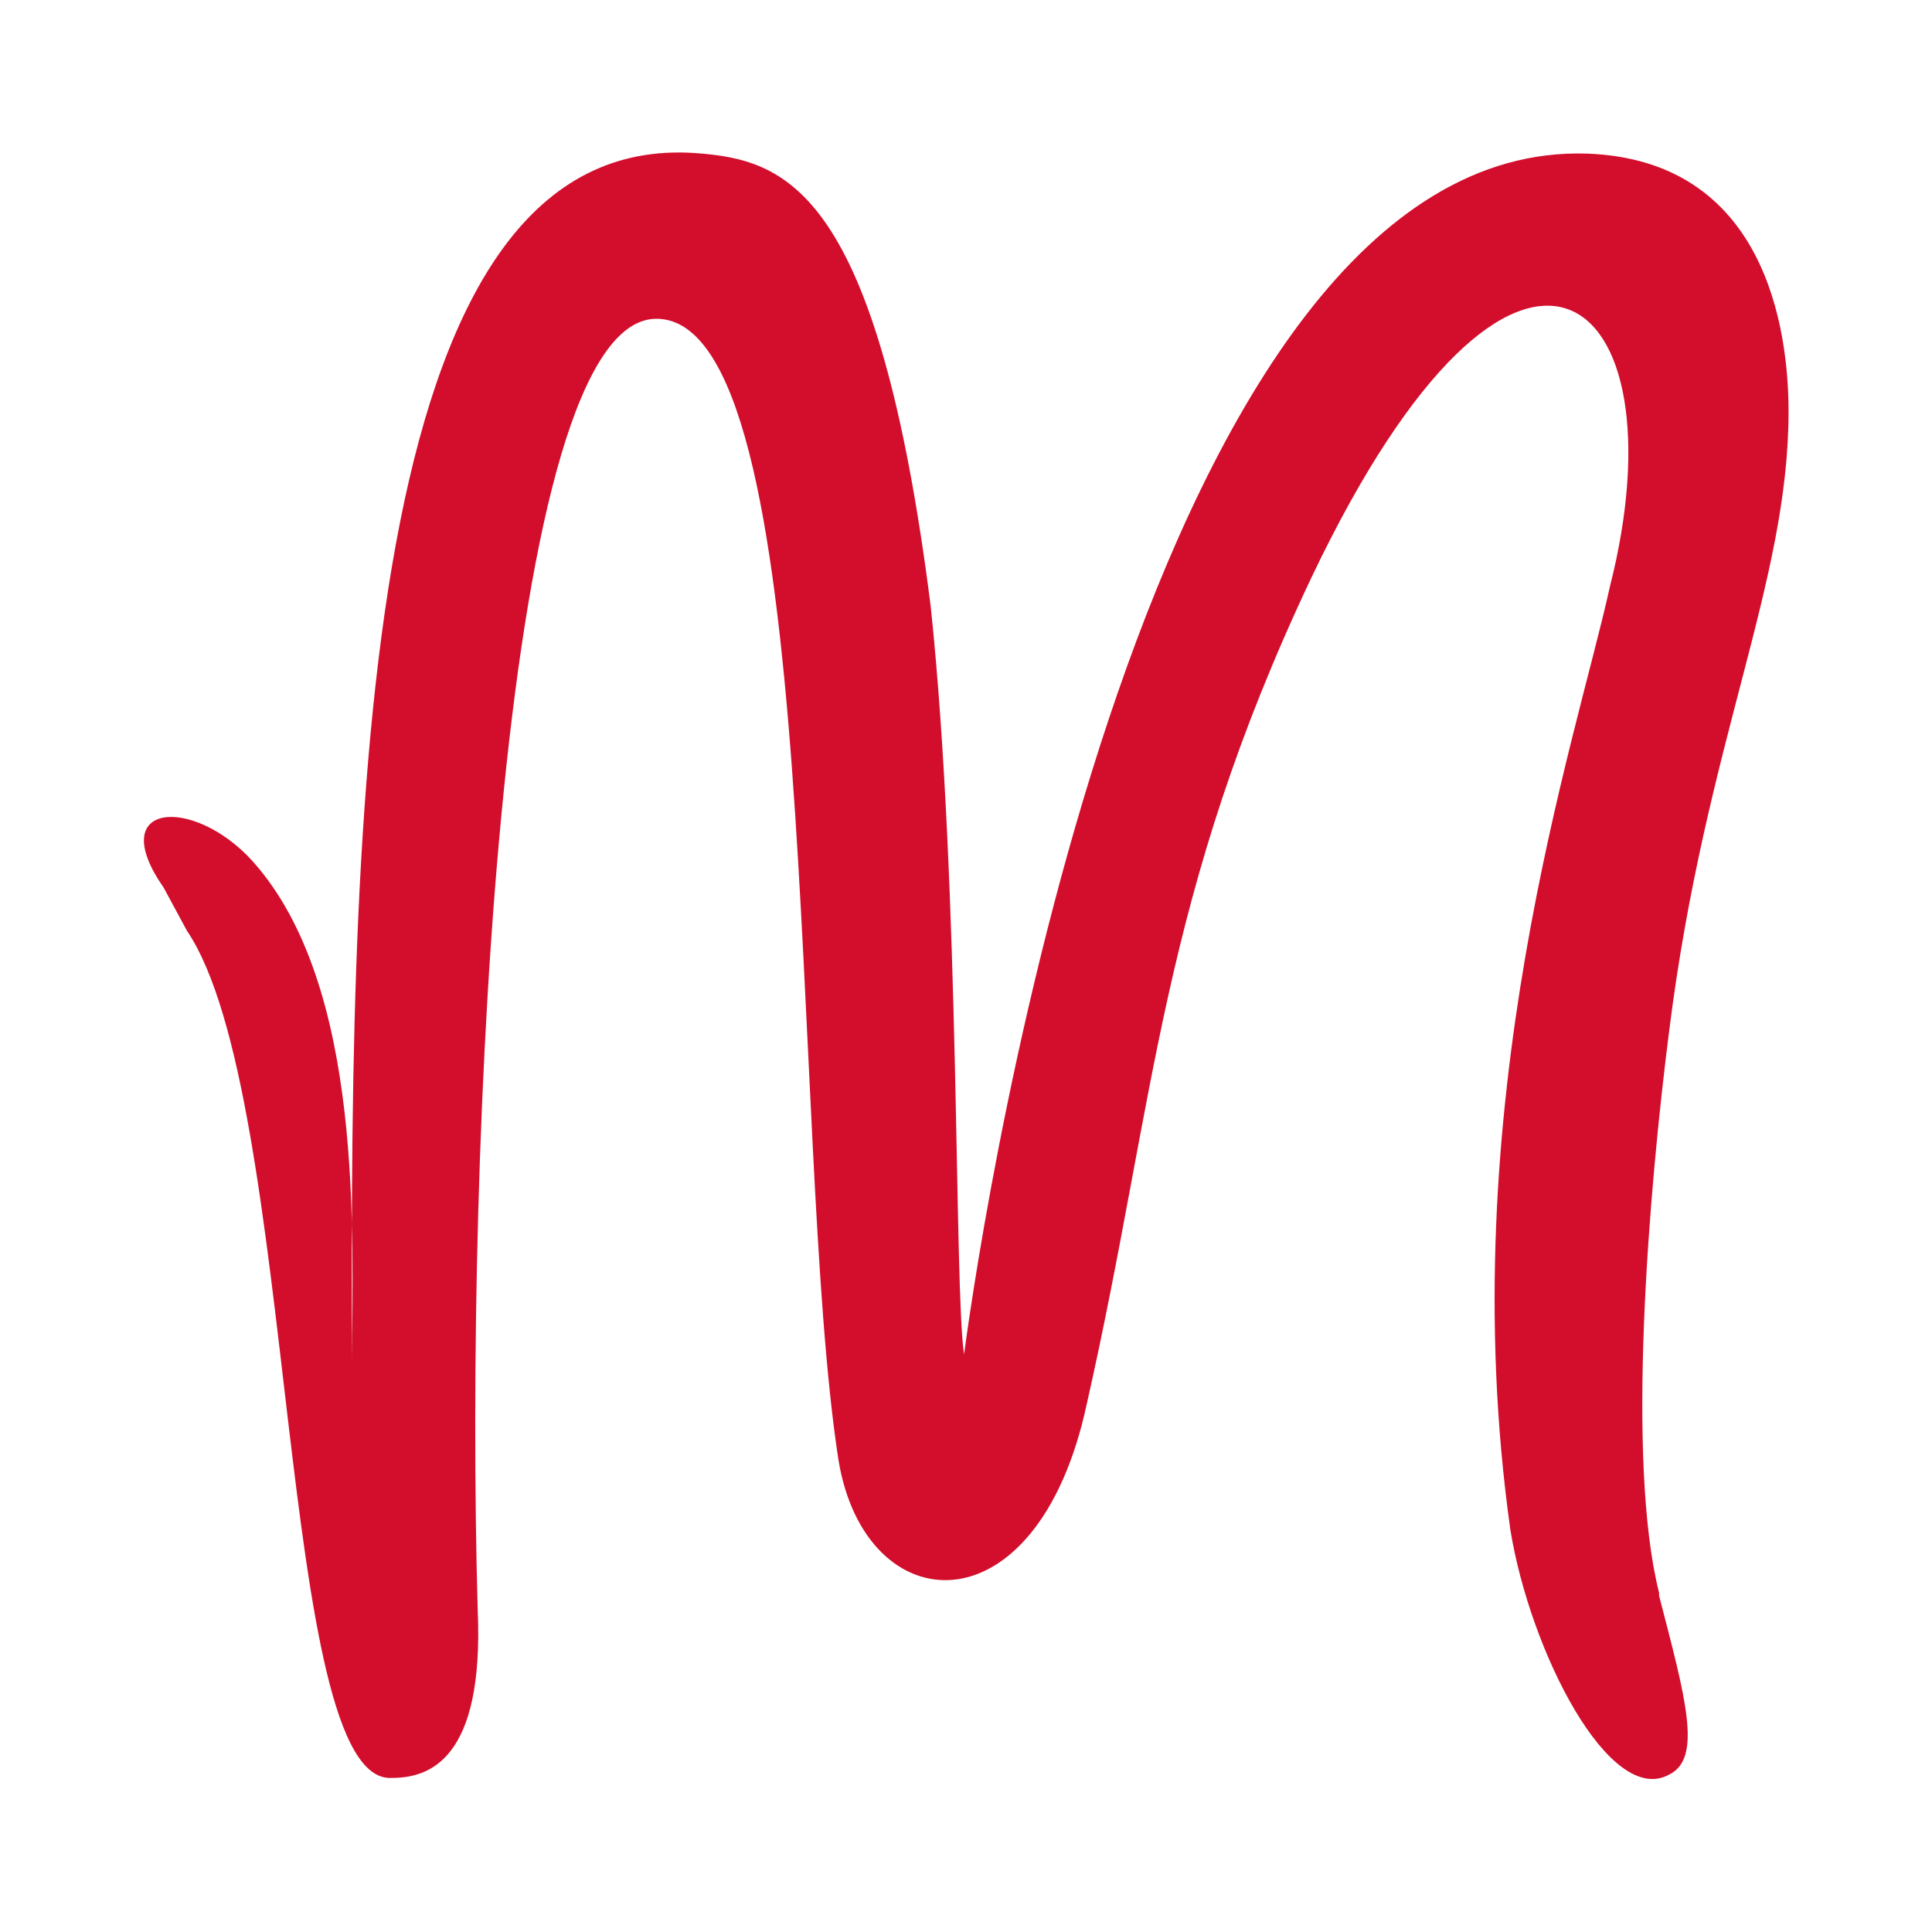 <?xml version="1.0" encoding="utf-8"?>
<!-- Generator: Adobe Illustrator 26.0.3, SVG Export Plug-In . SVG Version: 6.00 Build 0)  -->
<svg version="1.1" id="NOMORERACK" xmlns="http://www.w3.org/2000/svg" xmlns:xlink="http://www.w3.org/1999/xlink" x="0px" y="0px"
	 viewBox="0 0 400 400" style="enable-background:new 0 0 400 400;" xml:space="preserve">
<style type="text/css">
	.st0{display:none;fill:#1C2876;}
	.st1{fill-rule:evenodd;clip-rule:evenodd;fill:#D30E2C;}
</style>
<path class="st0" d="M365.3,28.3H34.7c-4,0-7.3,3.3-7.3,7.3v328.8c0,4,3.3,7.3,7.3,7.3h330.7c4,0,7.3-3.3,7.3-7.3V35.6
	C372.6,31.6,369.3,28.3,365.3,28.3z"/>
<path class="st1" d="M343.5,329.8c-6.9-27.4-2.1-83.6,2.1-116.5c7.5-59.6,24.7-92.5,24.7-128.1c0-17.1-4.8-52.1-41.8-53.4
	C237.3,29,203.7,249.6,199.6,280.4c-2.1-13.7-0.7-95.9-6.9-154.8c-11-87-30.1-92.5-48.6-93.9c-67.8-4.8-71.9,125.4-71.2,250
	c0-25.3,2.7-77.4-20.6-103.4C40,164.7,21.5,166,33.9,183.8l4.8,8.9C61.9,227,57.1,369.5,81.1,368.1c7.5,0,19.2-3.4,17.8-34.9
	c-2.7-95.9,4.8-267.2,37-267.2c34.9,0,27.4,169.9,37.7,236.3c5.5,33.6,41.1,36.3,51.4-11.6c14.4-63.7,15.1-104.8,46.6-171.3
	c42.5-89.1,77.4-59.6,61.7,2.1c-6.9,31.5-32.9,107.6-20.6,195.2c4.1,25.3,20.6,57.5,32.9,50.7c6.9-3.4,3.4-15.8-2.1-37"/>
</svg>
